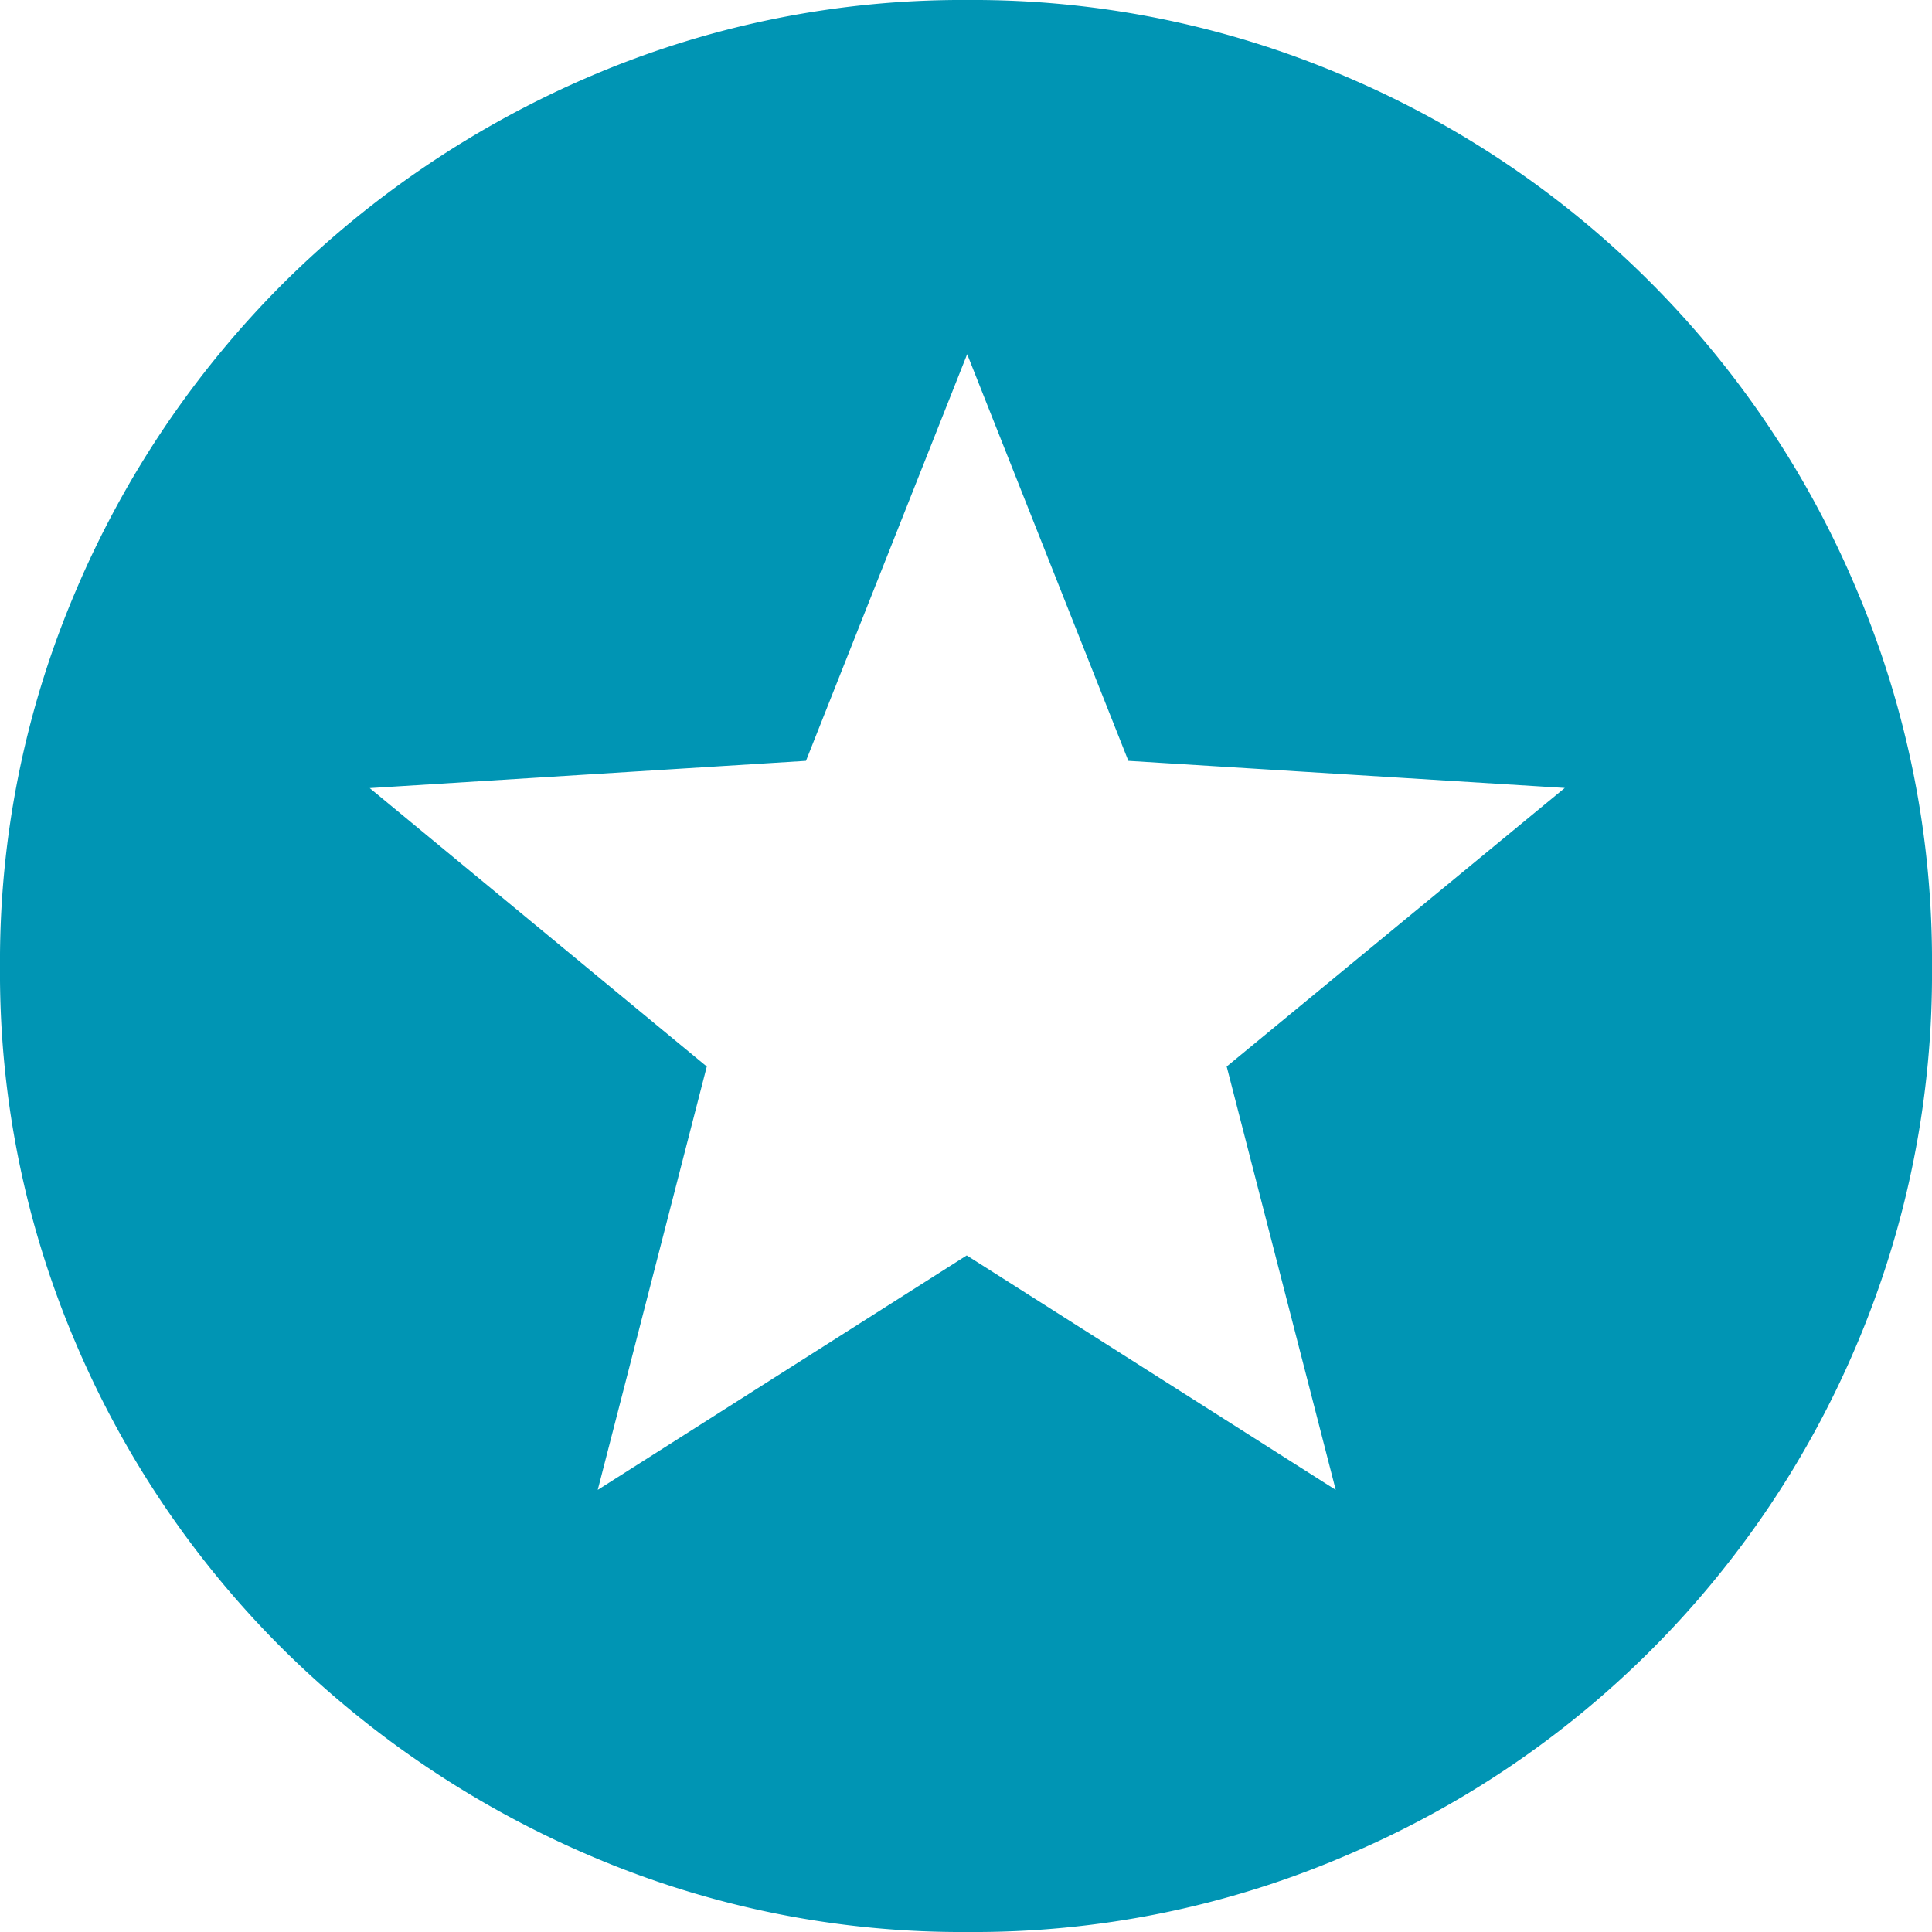<svg xmlns="http://www.w3.org/2000/svg" viewBox="0 0 131.84 131.84"><defs><style>.cls-1{fill:#0095b4;}</style></defs><g id="Layer_2" data-name="Layer 2"><g id="Layer_1-2" data-name="Layer 1"><path class="cls-1" d="M126.71,40.27a65.67,65.67,0,0,0-35-35.1A64.4,64.4,0,0,0,66.06,0a64.45,64.45,0,0,0-25.7,5.17,67.28,67.28,0,0,0-21,14.13,66.23,66.23,0,0,0-14.18,21A64.28,64.28,0,0,0,0,66,64.23,64.23,0,0,0,5.17,91.66a65.67,65.67,0,0,0,14.18,20.92,67.51,67.51,0,0,0,21,14.09,64.28,64.28,0,0,0,25.7,5.17,64.23,64.23,0,0,0,25.69-5.17,65.55,65.55,0,0,0,35-35A64.72,64.72,0,0,0,131.84,66,64.77,64.77,0,0,0,126.71,40.27Zm-43,32.51,7.44,28.89-25.18-16-25.18,16,7.44-28.89-23-19L55,51.92l11-27.75,11,27.75,29.78,1.85Z"></path></g></g></svg>
